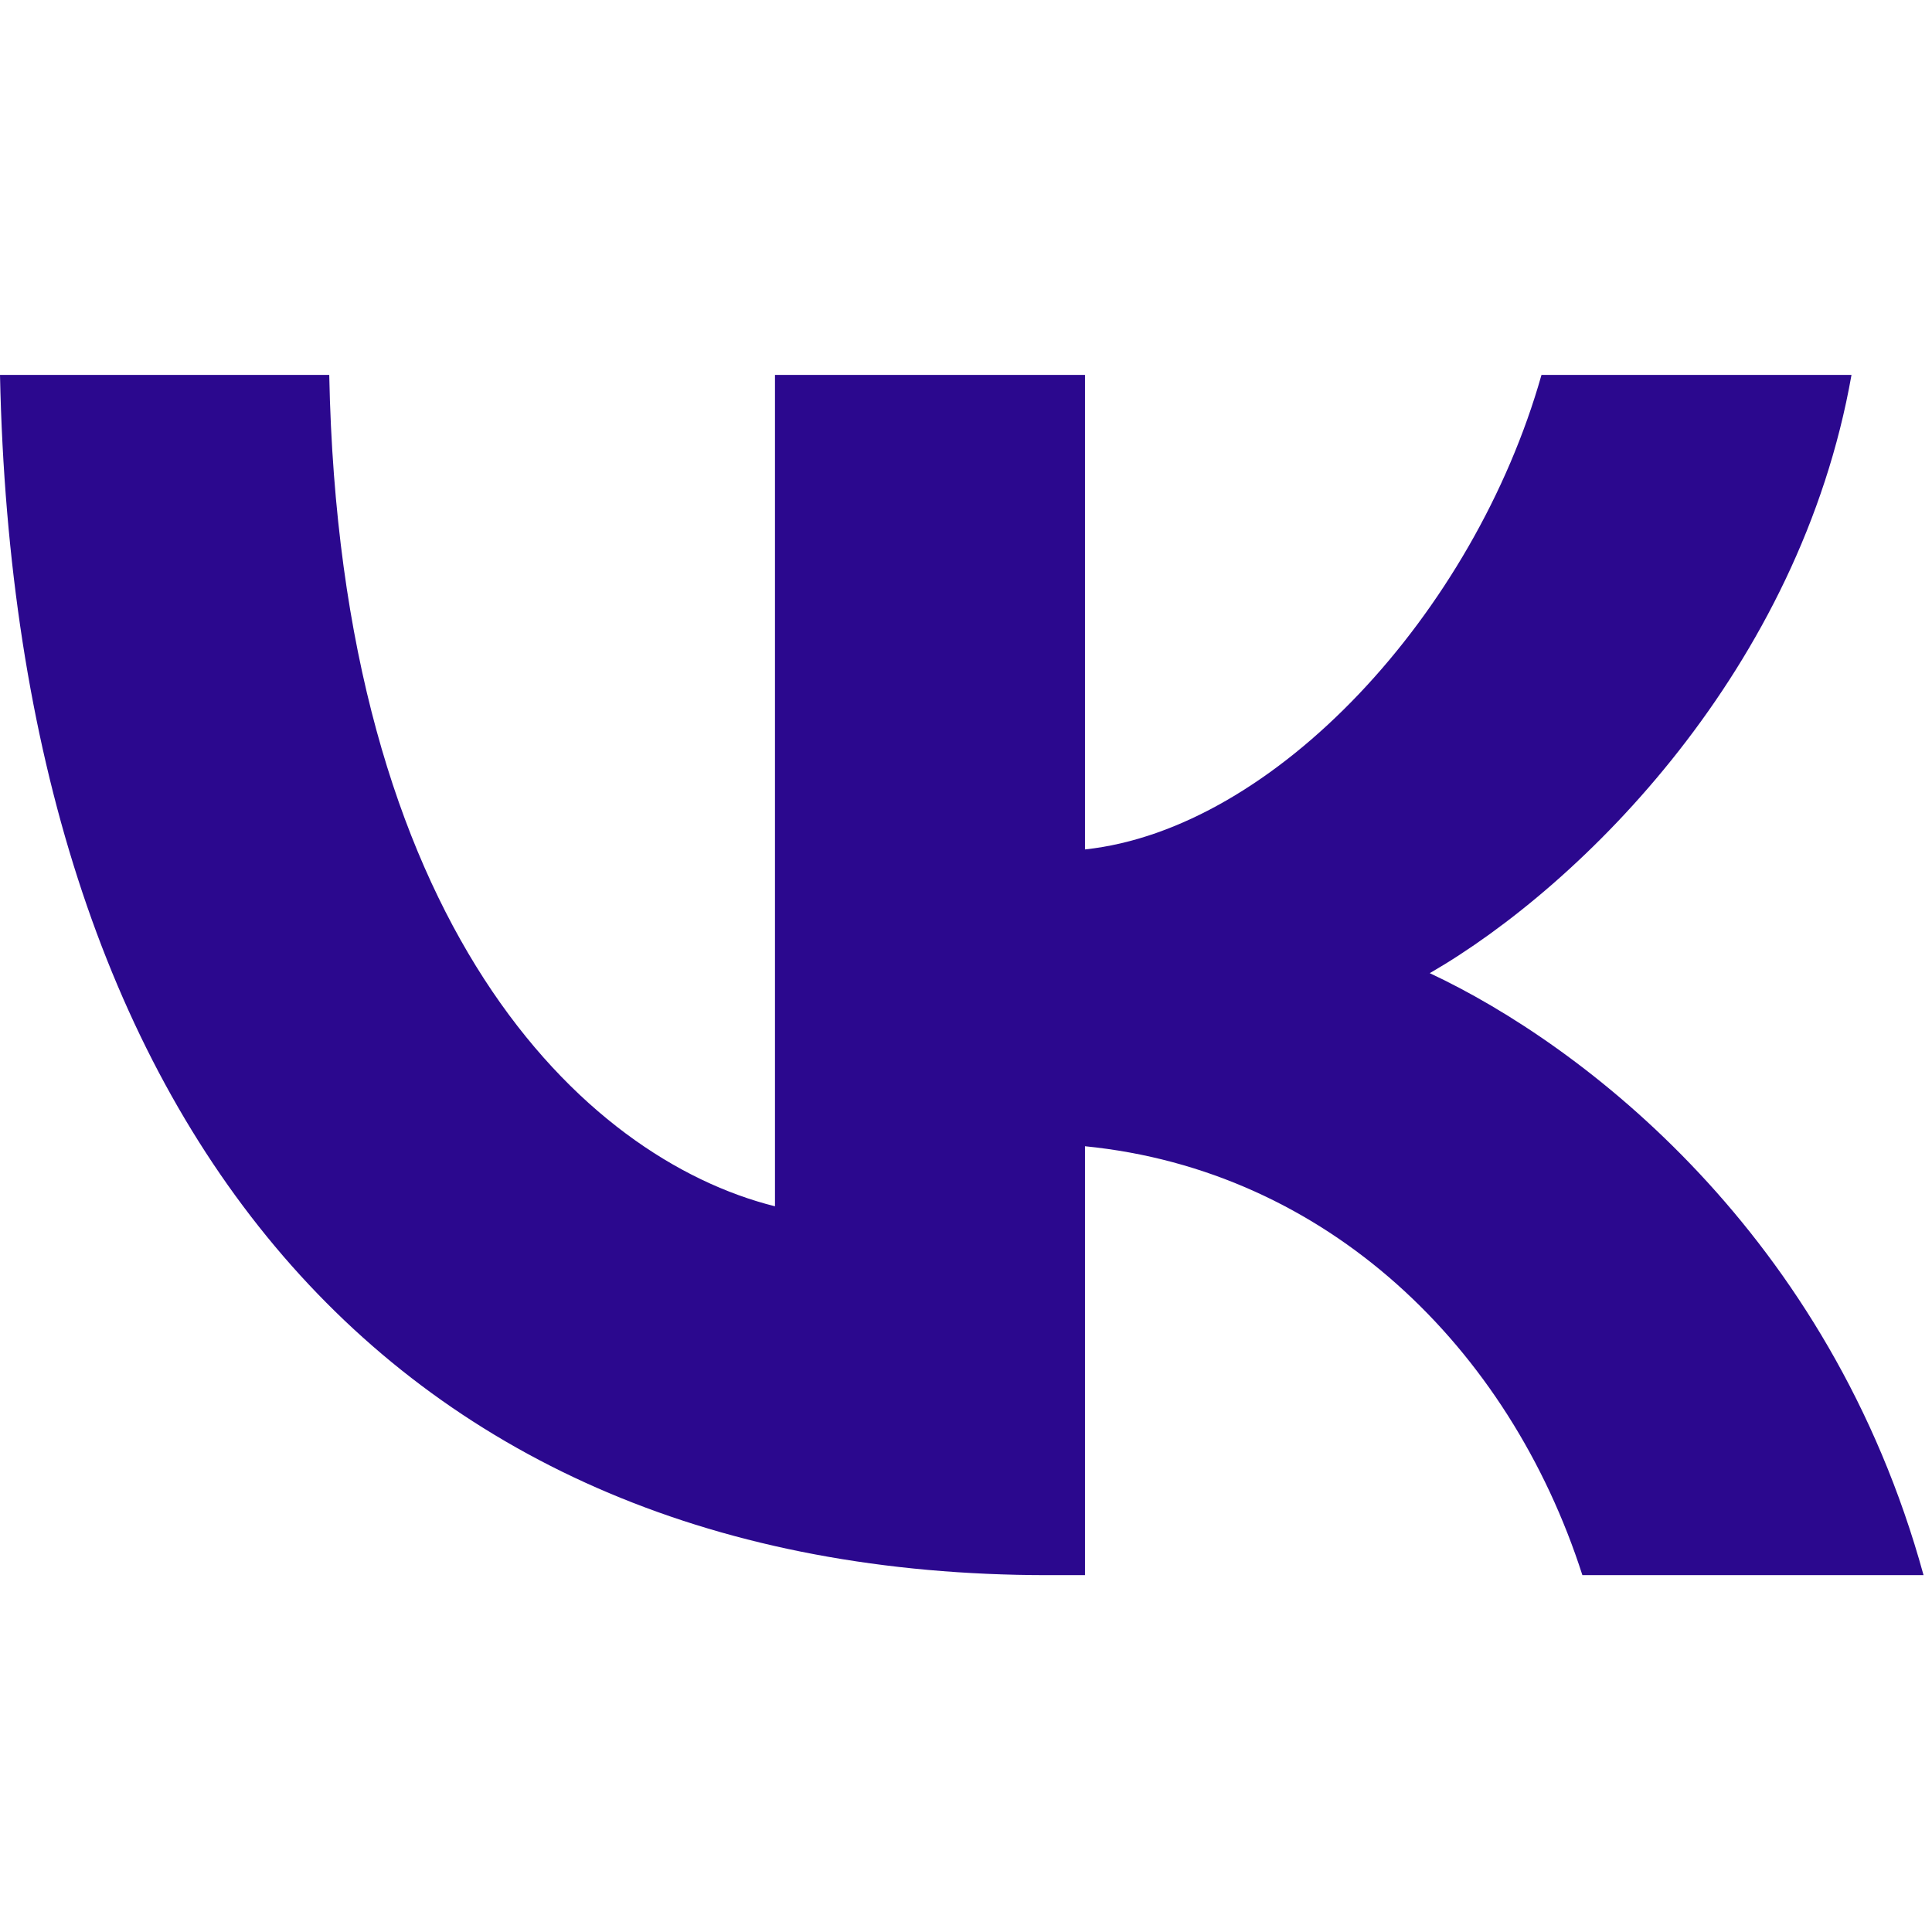 <svg width="24" height="24" viewBox="0 0 24 24" fill="none" xmlns="http://www.w3.org/2000/svg">
<path fill-rule="evenodd" clip-rule="evenodd" d="M0 4.657C0.194 13.97 4.851 19.567 13.015 19.567H13.478V14.239C16.478 14.537 18.746 16.731 19.657 19.567H23.895C22.731 15.328 19.672 12.985 17.761 12.089C19.672 10.985 22.358 8.299 23 4.657H19.149C18.313 7.612 15.836 10.299 13.478 10.552V4.657H9.627V14.985C7.239 14.388 4.224 11.492 4.09 4.657H0Z" fill="#2B088E"/>
</svg>
